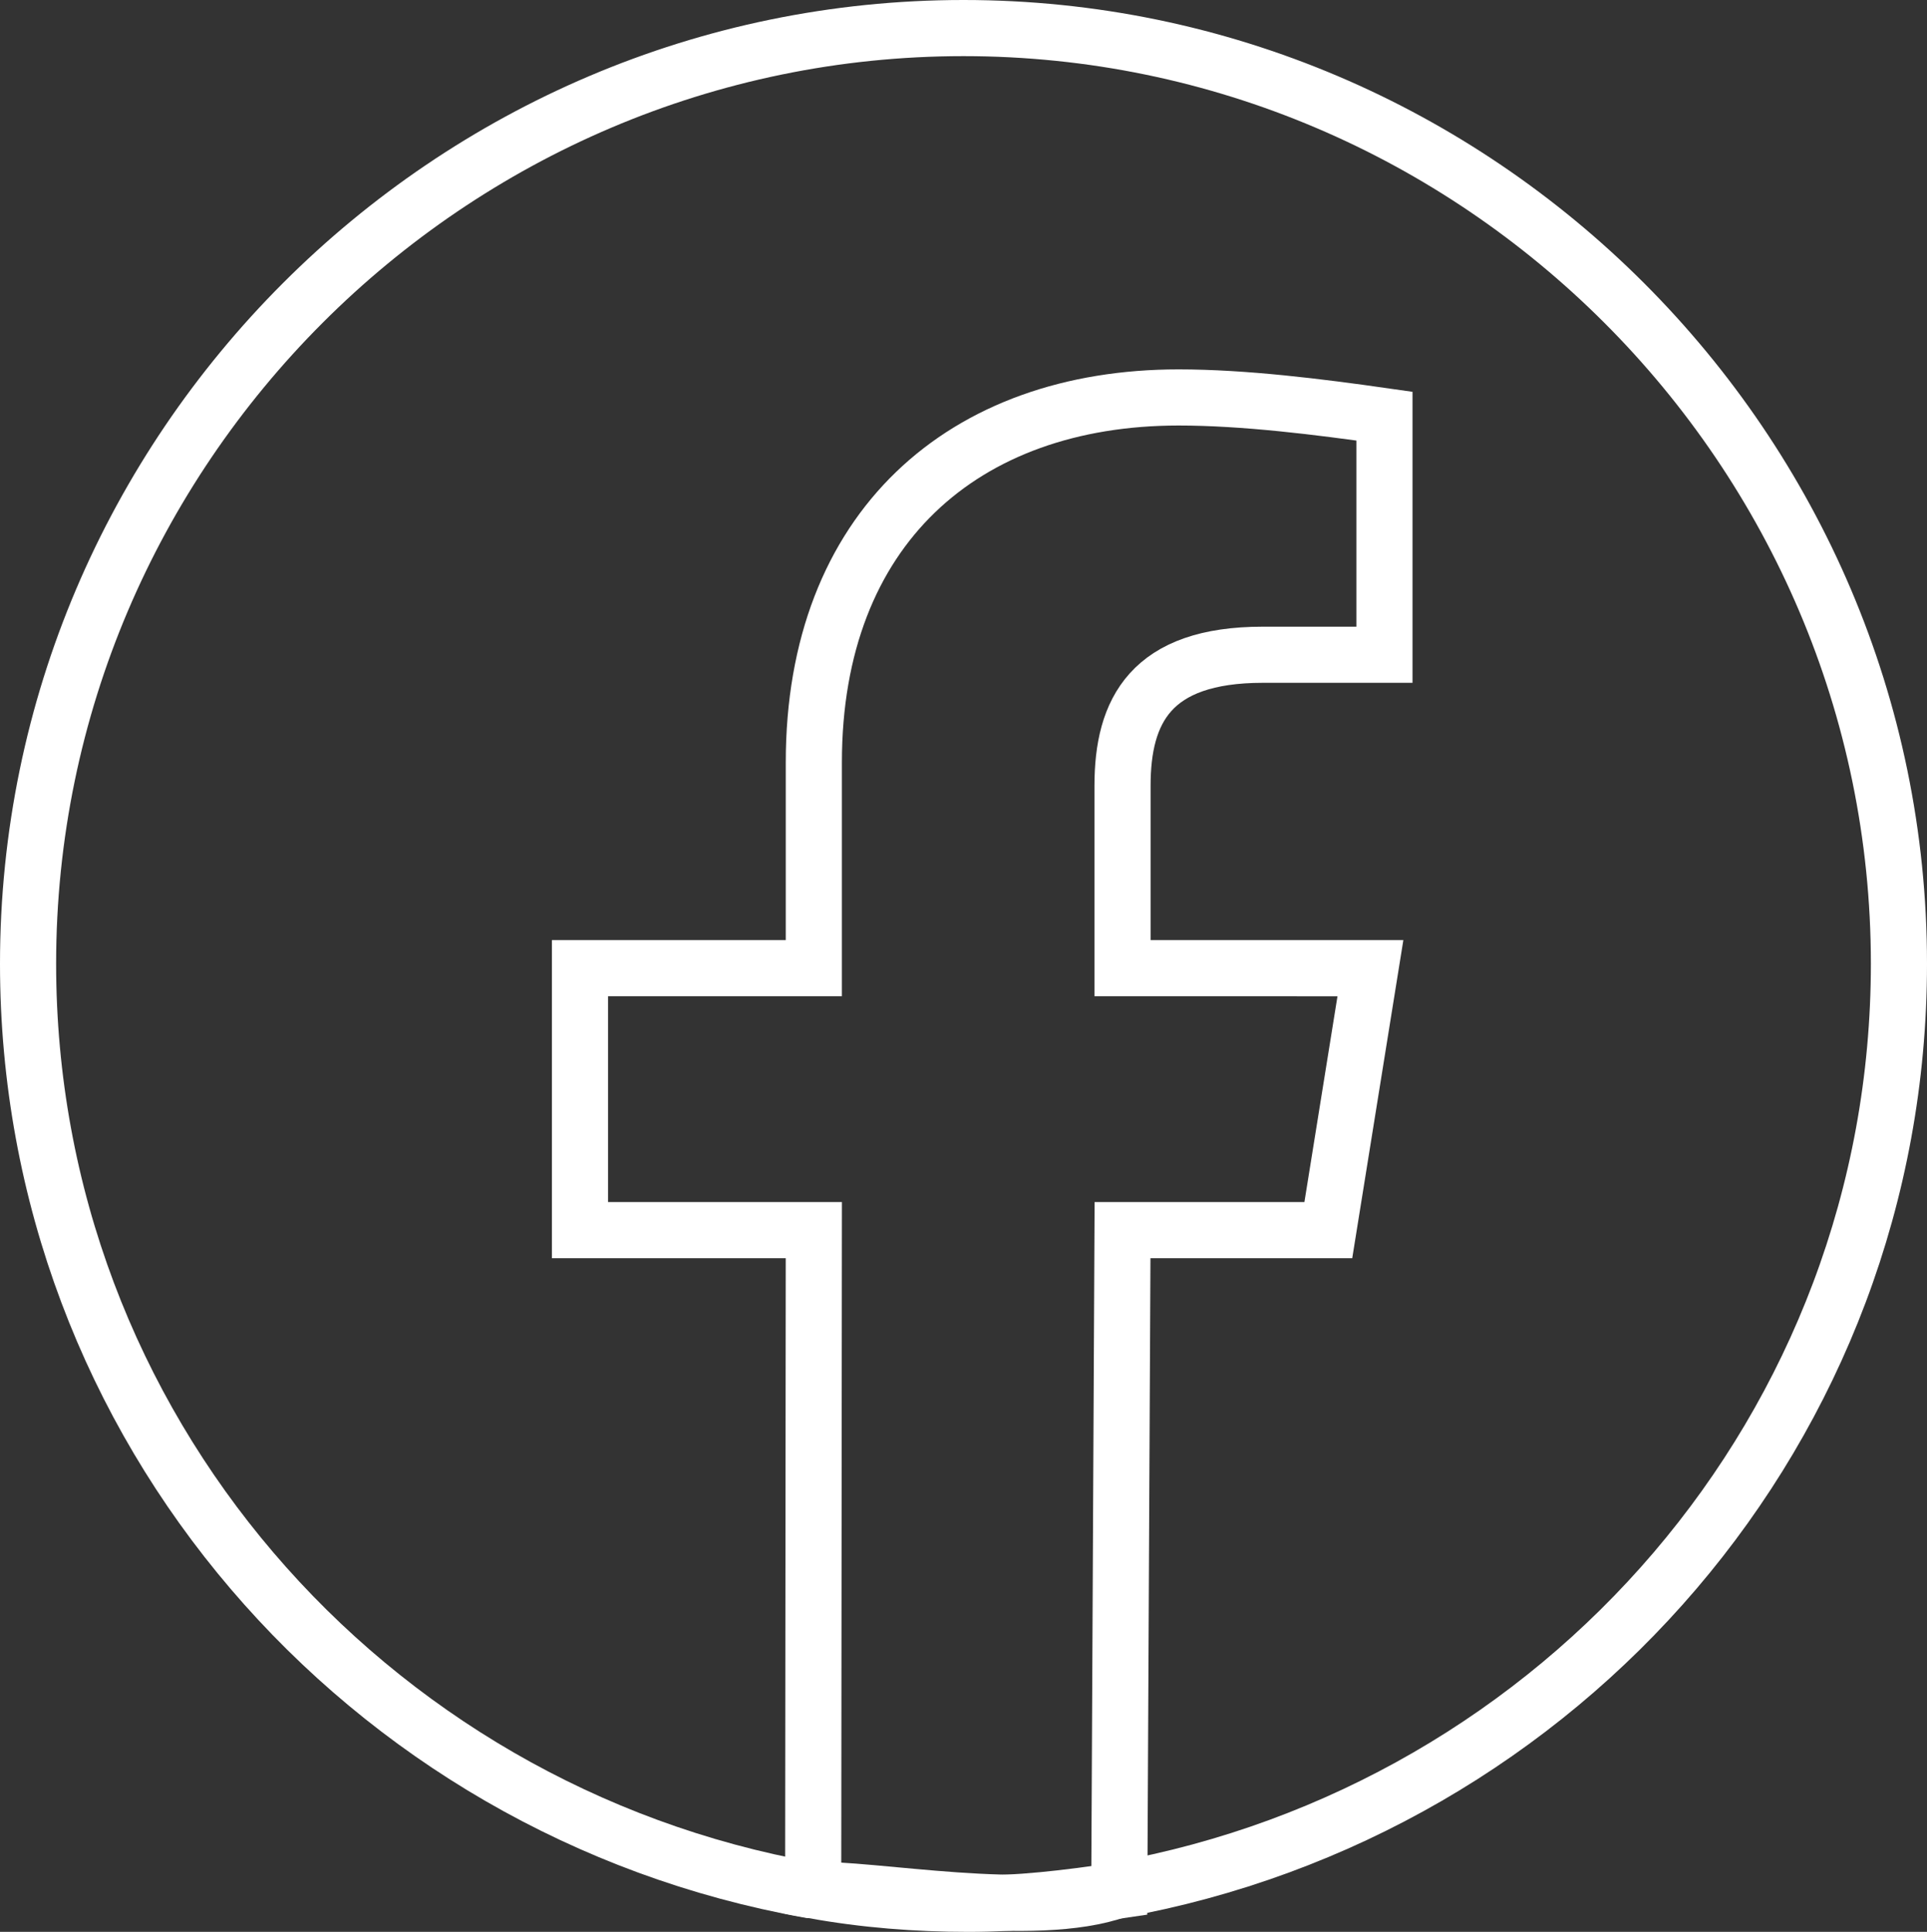 <?xml version="1.0" encoding="UTF-8" standalone="no"?>
<svg
   xml:space="preserve"
   viewBox="0 0 41.2 41.296"
   version="1.1"
   id="svg11"
   sodipodi:docname="facebook.svg"
   width="41.2"
   height="41.296"
   inkscape:version="1.2.1 (9c6d41e410, 2022-07-14)"
   xmlns:inkscape="http://www.inkscape.org/namespaces/inkscape"
   xmlns:sodipodi="http://sodipodi.sourceforge.net/DTD/sodipodi-0.dtd"
   xmlns="http://www.w3.org/2000/svg"
   xmlns:svg="http://www.w3.org/2000/svg"><rect x="0" y="0" width="41.2" height="41.296" fill="#333333" stroke="none"/><defs
   id="defs15" /><sodipodi:namedview
   id="namedview13"
   pagecolor="#ffffff"
   bordercolor="#000000"
   borderopacity="0.25"
   inkscape:showpageshadow="2"
   inkscape:pageopacity="0.0"
   inkscape:pagecheckerboard="0"
   inkscape:deskcolor="#d1d1d1"
   showgrid="false"
   inkscape:zoom="25.675"
   inkscape:cx="12.950341"
   inkscape:cy="20.759494"
   inkscape:window-width="3840"
   inkscape:window-height="2054"
   inkscape:window-x="2869"
   inkscape:window-y="-11"
   inkscape:window-maximized="1"
   inkscape:current-layer="svg11" />
  <linearGradient
   id="a"
   x1="-277.375"
   x2="-277.375"
   y1="406.602"
   y2="407.573"
   gradientTransform="matrix(40,0,0,-39.778,11115.001,16212.334)"
   gradientUnits="userSpaceOnUse">
    <stop
   offset="0"
   stop-color="#0062e0"
   id="stop2" />
    <stop
   offset="1"
   stop-color="#19afff"
   id="stop4" />
  </linearGradient>
  <path
   fill="url(#a)"
   d="M 17.3,40.4 C 7.8,38.7 0.6,30.5 0.6,20.6 0.6,9.6 9.6,0.6 20.6,0.6 c 11,0 20,9 20,20 0,9.9 -7.2,18.1 -16.7,19.8 -1.8,0.647 -5.251,-0.053 -6.6,0 z"
   id="path7"
   style="fill:none;stroke:#ffffff;stroke-width:1.2;stroke-dasharray:none;stroke-opacity:1"
   sodipodi:nodetypes="cssscc" />
  <path
   fill="#ffffff"
   d="m 28.4,26.296 0.9,-5.6 H 24 v -3.9 c 0,-1.6 0.6,-2.8 3,-2.8 h 2.6 V 8.896 c -1.4,-0.2 -3,-0.4 -4.4,-0.4 -4.6,0 -7.8,2.8 -7.8,7.8 v 4.4 h -5 v 5.6 h 5 l -0.014,14.114 c 1.1,0.2 2.214,0.286 3.314,0.286 1.1,0 2.082,-0.115 3.231,-0.286 L 24,26.296 Z"
   id="path9"
   style="fill:none;stroke:#ffffff;stroke-width:1.2;stroke-dasharray:none;stroke-opacity:1"
   sodipodi:nodetypes="cccssccsscccccsccc" />
</svg>
